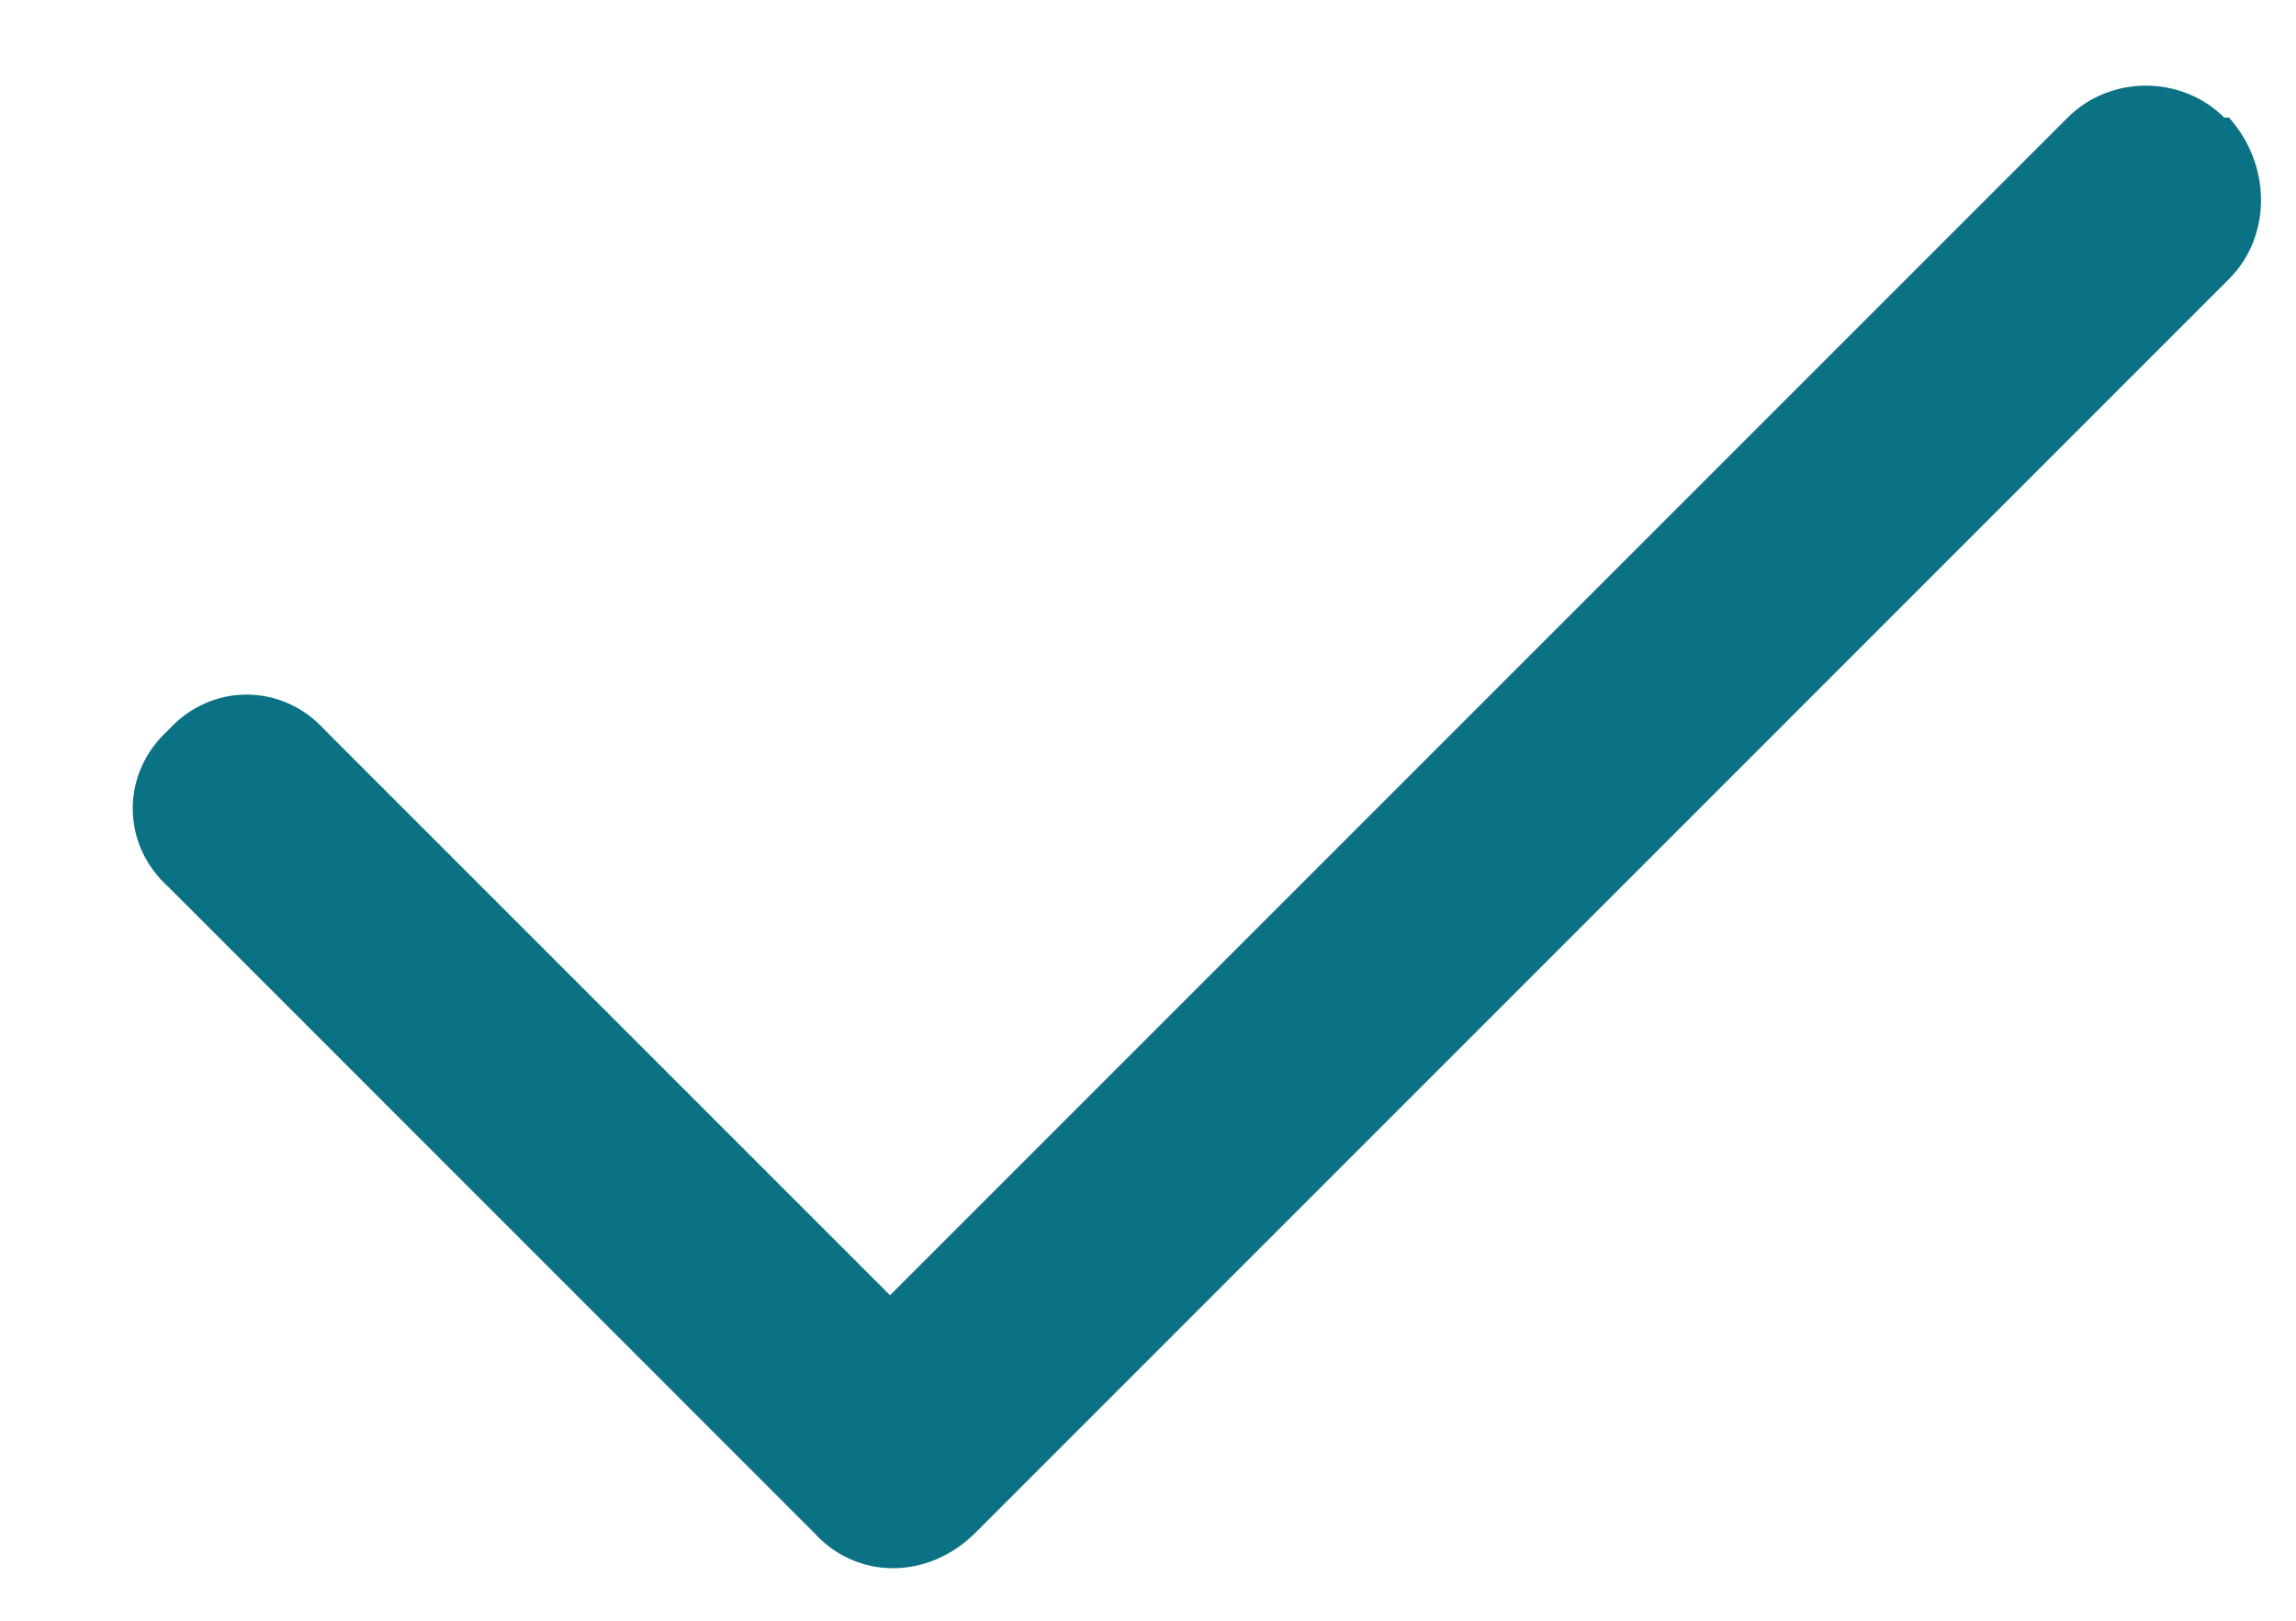 <?xml version="1.0" encoding="UTF-8"?>
<svg xmlns="http://www.w3.org/2000/svg" width="17" height="12" viewBox="0 0 17 12" fill="none">
  <path d="M16.504 0.871C16.82 1.223 16.82 1.75 16.504 2.066L7.223 11.348C6.871 11.699 6.344 11.699 6.027 11.348L1.246 6.566C0.895 6.25 0.895 5.723 1.246 5.406C1.562 5.055 2.09 5.055 2.406 5.406L6.59 9.59L15.309 0.871C15.625 0.555 16.152 0.555 16.469 0.871H16.504Z" fill="#0B7285"></path>
</svg>
